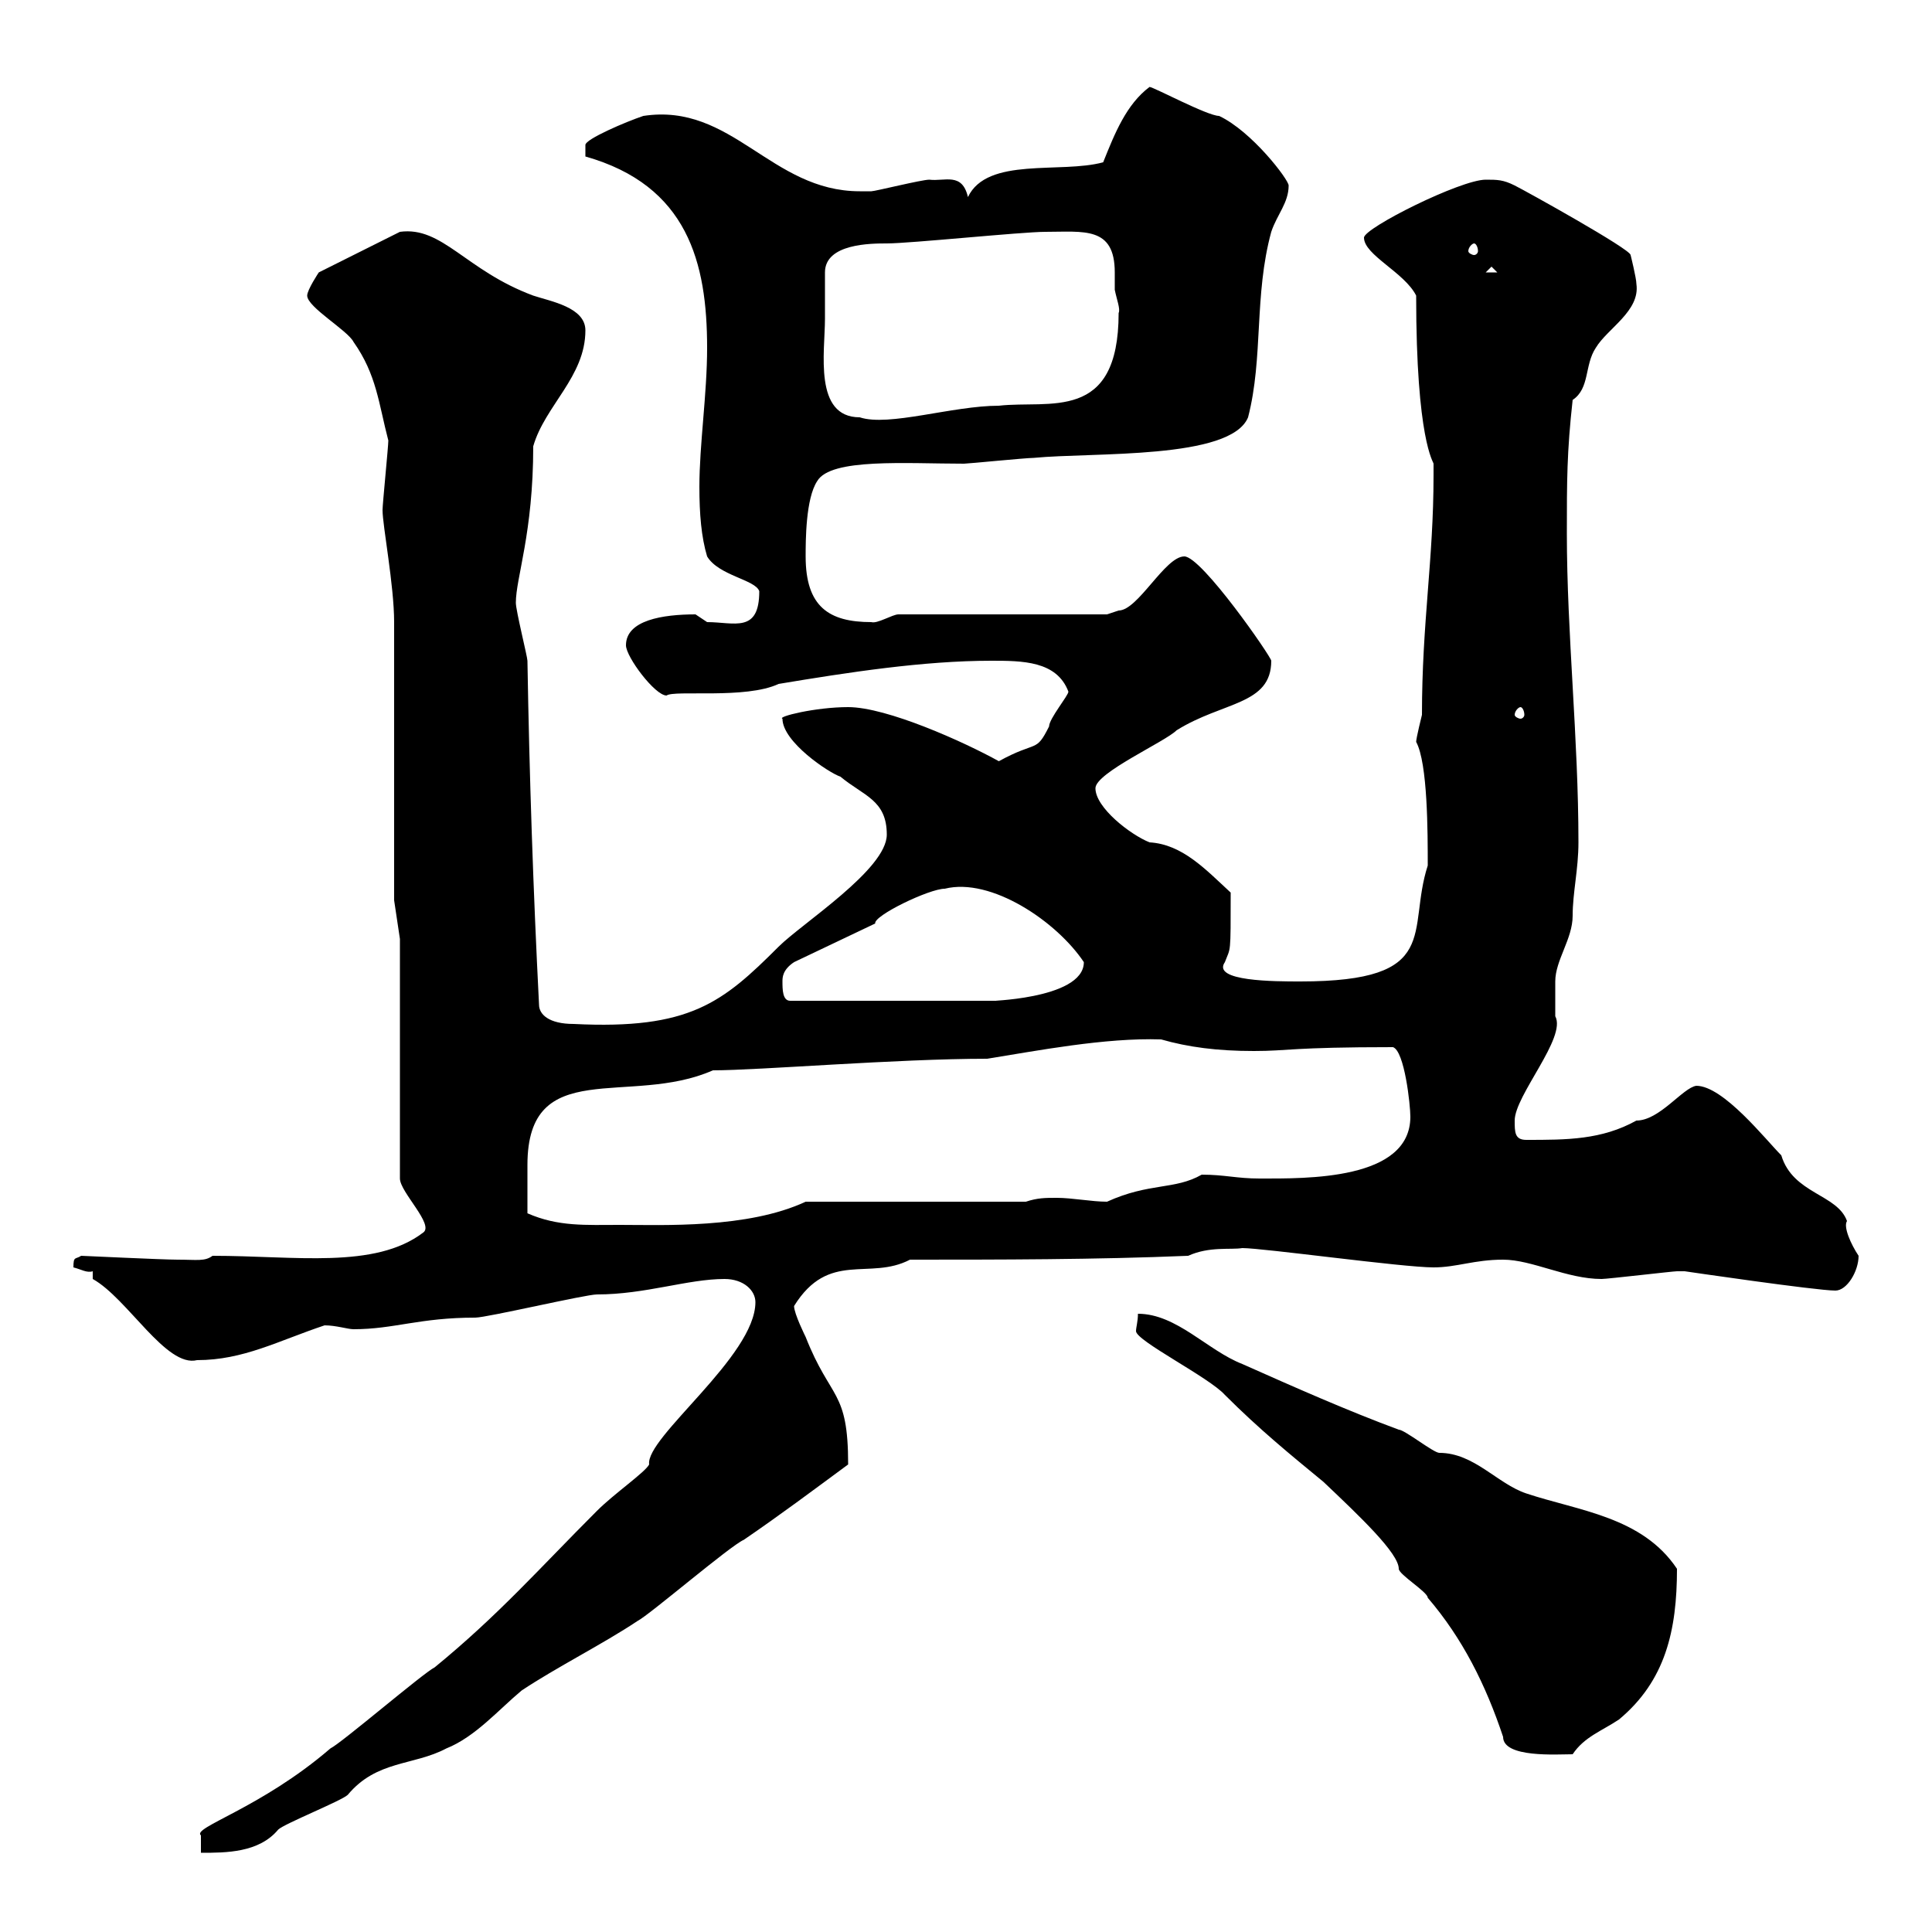 <svg xmlns="http://www.w3.org/2000/svg" xmlns:xlink="http://www.w3.org/1999/xlink" width="300" height="300"><path d="M117.30 202.20C117.30 210.60 100.20 223.20 100.80 227.40C100.20 228.60 95.40 231.90 92.70 234.60C83.70 243.60 77.40 250.80 67.50 258.90C65.70 259.80 53.10 270.60 51.30 271.50C40.50 280.80 29.70 283.80 31.20 285C31.20 285 31.20 287.70 31.20 287.70C35.10 287.70 40.20 287.70 43.20 284.10C44.10 283.20 53.10 279.60 54 278.70C58.50 273.30 64.20 274.20 69.30 271.50C73.80 269.70 77.40 265.50 81 262.50C86.40 258.90 93.60 255.30 99 251.70C100.80 250.80 113.40 240 115.50 239.10C121.20 235.20 126 231.60 131.70 227.40C131.70 215.70 129 217.50 125.10 207.60C125.10 207.60 123.30 204 123.30 202.80C128.70 194.10 135 198.90 141.30 195.60C155.10 195.60 170.10 195.60 184.50 195C187.80 193.50 191.10 194.10 192.90 193.80C196.20 193.80 217.80 196.80 222.60 196.80C226.20 196.80 228.90 195.60 233.40 195.60C237.90 195.60 243.30 198.60 248.70 198.60C249.60 198.60 259.80 197.40 260.40 197.40C260.40 197.40 260.40 197.40 261.60 197.40C261.60 197.40 282 200.40 285 200.40C286.80 200.40 288.60 197.40 288.60 195C287.40 193.20 286.20 190.50 286.80 189.60C285.30 185.40 278.40 185.40 276.60 179.40C274.20 177 267.60 168.60 263.40 168.60C261.30 168.90 257.70 174 254.10 174C248.70 177 243.30 177 237 177C235.20 177 235.20 175.80 235.20 174C235.20 170.10 243.30 161.10 241.50 157.80C241.50 157.20 241.50 153.60 241.50 152.40C241.50 149.10 244.20 145.80 244.20 142.20C244.20 138.60 245.10 135 245.10 130.80C245.10 114.60 243.30 98.40 243.30 82.80C243.30 74.70 243.30 70.20 244.20 62.10C246.90 60.30 246 56.70 247.80 54C249.60 51 254.70 48.30 254.10 44.10C254.10 43.20 253.20 39.60 253.20 39.60C253.20 38.70 237 29.70 235.20 28.80C233.40 27.90 232.50 27.90 230.70 27.90C226.80 27.90 211.80 35.40 211.80 36.90C211.80 39.60 218.10 42.30 219.90 45.90C219.90 68.40 222.60 71.70 222.60 72C222.60 72 222.60 73.80 222.60 73.80C222.60 87 220.80 96.60 220.80 111C220.80 111 219.90 114.60 219.90 115.20C221.70 118.50 221.70 129.30 221.70 134.40C218.40 144.60 224.10 152.40 201.90 152.40C198 152.40 188.10 152.40 190.20 149.40C191.10 147 191.10 148.50 191.10 138.60C187.20 135 183.60 131.10 178.50 130.80C175.50 129.60 170.10 125.40 170.10 122.40C170.10 120 180.90 115.20 182.70 113.40C189.90 108.90 197.40 109.50 197.40 102.60C197.40 102 186.60 86.40 183.90 86.40C180.90 86.40 176.70 94.80 173.70 94.80C173.70 94.80 171.90 95.40 171.90 95.40L139.50 95.40C138.60 95.40 136.20 96.90 135.30 96.60C128.70 96.60 125.10 94.20 125.10 86.40C125.10 84 125.10 77.40 126.90 74.70C129 71.10 140.70 72 149.70 72C150.30 72 159.30 71.10 160.50 71.10C169.80 70.20 191.10 71.40 193.80 64.80C196.20 55.50 194.70 45.90 197.40 36C198.30 33.30 200.10 31.50 200.10 28.80C200.10 27.90 194.40 20.40 189.30 18C187.50 18 179.10 13.50 178.50 13.50C174.90 16.20 173.10 20.70 171.30 25.20C164.70 27 153.30 24.30 150.30 30.60C149.40 26.70 146.70 28.20 144.30 27.90C143.10 27.90 135.90 29.70 135.30 29.70C134.40 29.70 134.10 29.70 133.50 29.70C119.70 29.70 113.70 15.90 99.90 18C97.20 18.90 90.90 21.60 90.90 22.50L90.90 24.30C106.80 28.80 109.80 40.80 109.80 54C109.80 61.20 108.60 69 108.60 75.60C108.60 79.80 108.90 83.40 109.80 86.40C111.60 89.40 117.30 90 117.90 91.80C117.90 98.40 114 96.60 109.80 96.60C109.80 96.60 108 95.40 108 95.40C102.90 95.40 97.20 96.30 97.20 100.20C97.20 102 101.70 108 103.50 108C104.70 107.10 115.80 108.60 120.90 106.20C131.70 104.40 143.40 102.60 153.90 102.60C158.70 102.60 164.10 102.60 165.90 107.40C165.90 108 162.90 111.60 162.90 112.80C160.80 117 161.10 114.90 155.10 118.20C149.70 115.20 137.70 109.80 131.70 109.80C126.60 109.80 120.60 111.30 121.50 111.60C121.50 115.20 128.70 120 130.50 120.60C134.10 123.60 137.70 124.20 137.70 129.60C137.70 135 124.50 143.40 120.90 147C112.20 155.70 107.10 159.90 89.10 159C85.20 159 83.70 157.50 83.70 156C82.80 138.30 82.20 120.60 81.90 102.60C81.90 102 80.10 94.80 80.10 93.60C80.10 89.70 82.80 82.80 82.80 69.30C84.60 63 90.90 58.50 90.90 51.30C90.90 47.70 85.50 46.80 82.80 45.90C72.30 42 68.70 35.10 62.10 36L49.50 42.30C49.50 42.30 47.70 45 47.70 45.90C47.70 47.70 54 51.30 54.90 53.10C58.50 58.20 58.80 62.70 60.30 68.40C60.30 69.30 59.40 78.30 59.40 79.20C59.40 81.60 61.20 90.90 61.20 96.60L61.20 139.80L62.10 145.80L62.10 183C62.10 185.10 67.50 190.20 65.70 191.40C58.20 197.10 45.90 195 33 195C31.80 195.90 30.60 195.60 27.60 195.60C25.20 195.60 12.90 195 12.60 195C11.70 195.60 11.40 195 11.40 196.80C12.60 197.10 13.50 197.70 14.40 197.40L14.40 198.60C19.80 201.60 25.80 212.40 30.60 211.20C37.80 211.20 43.20 208.20 50.40 205.80C52.20 205.80 54 206.40 54.90 206.40C61.20 206.40 65.10 204.60 73.80 204.60C75.60 204.60 90.90 201 92.70 201C100.20 201 106.80 198.60 112.50 198.60C115.50 198.60 117.30 200.40 117.30 202.20ZM233.40 269.70C233.40 273 241.80 272.40 244.20 272.40C246 269.70 248.70 268.80 251.40 267C258.60 261 260.40 253.20 260.40 243.60C255 235.50 245.10 234.60 237 231.90C232.50 230.40 228.90 225.60 223.50 225.60C222.60 225.60 218.10 222 217.20 222C209.10 219 201 215.40 192.90 211.80C187.50 209.70 182.70 204 176.70 204C176.70 205.20 176.40 206.10 176.40 206.70C176.40 208.20 187.80 213.90 190.20 216.60C195.60 222 200.40 225.90 205.50 230.10C211.20 235.50 217.20 241.20 217.20 243.60C217.20 244.50 221.70 247.20 221.70 248.10C227.10 254.40 230.70 261.60 233.40 269.70ZM81.90 188.40C81.90 186.30 81.90 184.20 81.90 180.90C81.90 163.80 97.80 171.90 110.70 166.20C117.90 166.20 139.20 164.40 153.30 164.40C160.80 163.20 171.60 161.10 180.30 161.40C184.50 162.60 189 163.20 194.70 163.20C200.10 163.20 200.40 162.60 216.30 162.60C218.10 163.20 219 171.60 219 173.40C219 183.30 202.80 183 195.60 183C192 183 190.20 182.40 186.60 182.40C182.40 184.80 178.50 183.60 171.90 186.60C169.50 186.60 166.50 186 164.10 186C162.30 186 161.10 186 159.30 186.60L125.10 186.60C116.10 190.80 102.90 190.20 96.30 190.20C90.90 190.20 86.70 190.50 81.90 188.40ZM121.50 152.40C121.50 151.80 121.50 150.60 123.30 149.40L135.90 143.40C135.60 142.20 144.30 138 146.70 138C153.90 136.20 164.10 143.10 168.30 149.40C168.30 155.40 151.80 155.40 155.10 155.40L122.70 155.40C121.50 155.40 121.50 153.60 121.50 152.40ZM236.10 109.80C236.40 109.80 236.70 110.40 236.70 111C236.70 111.30 236.40 111.60 236.10 111.60C235.80 111.60 235.20 111.30 235.20 111C235.20 110.40 235.80 109.80 236.10 109.80ZM128.10 49.50C128.10 48.60 128.10 43.20 128.10 42.30C128.10 37.80 135.30 37.80 137.70 37.80C141.30 37.80 158.70 36 162.30 36C168.30 36 173.10 35.10 173.10 42.30C173.10 43.20 173.10 44.40 173.10 45C173.40 46.50 174 48 173.70 48.60C173.70 65.70 162.90 62.10 155.10 63C147.90 63 138 66.30 133.50 64.80C126.30 64.80 128.10 54.60 128.10 49.50ZM231.60 41.40L232.50 42.30L230.70 42.30ZM228.90 37.80C229.20 37.80 229.50 38.40 229.50 39C229.50 39.30 229.20 39.60 228.90 39.60C228.60 39.60 228 39.30 228 39C228 38.40 228.60 37.80 228.90 37.80Z"/></svg>